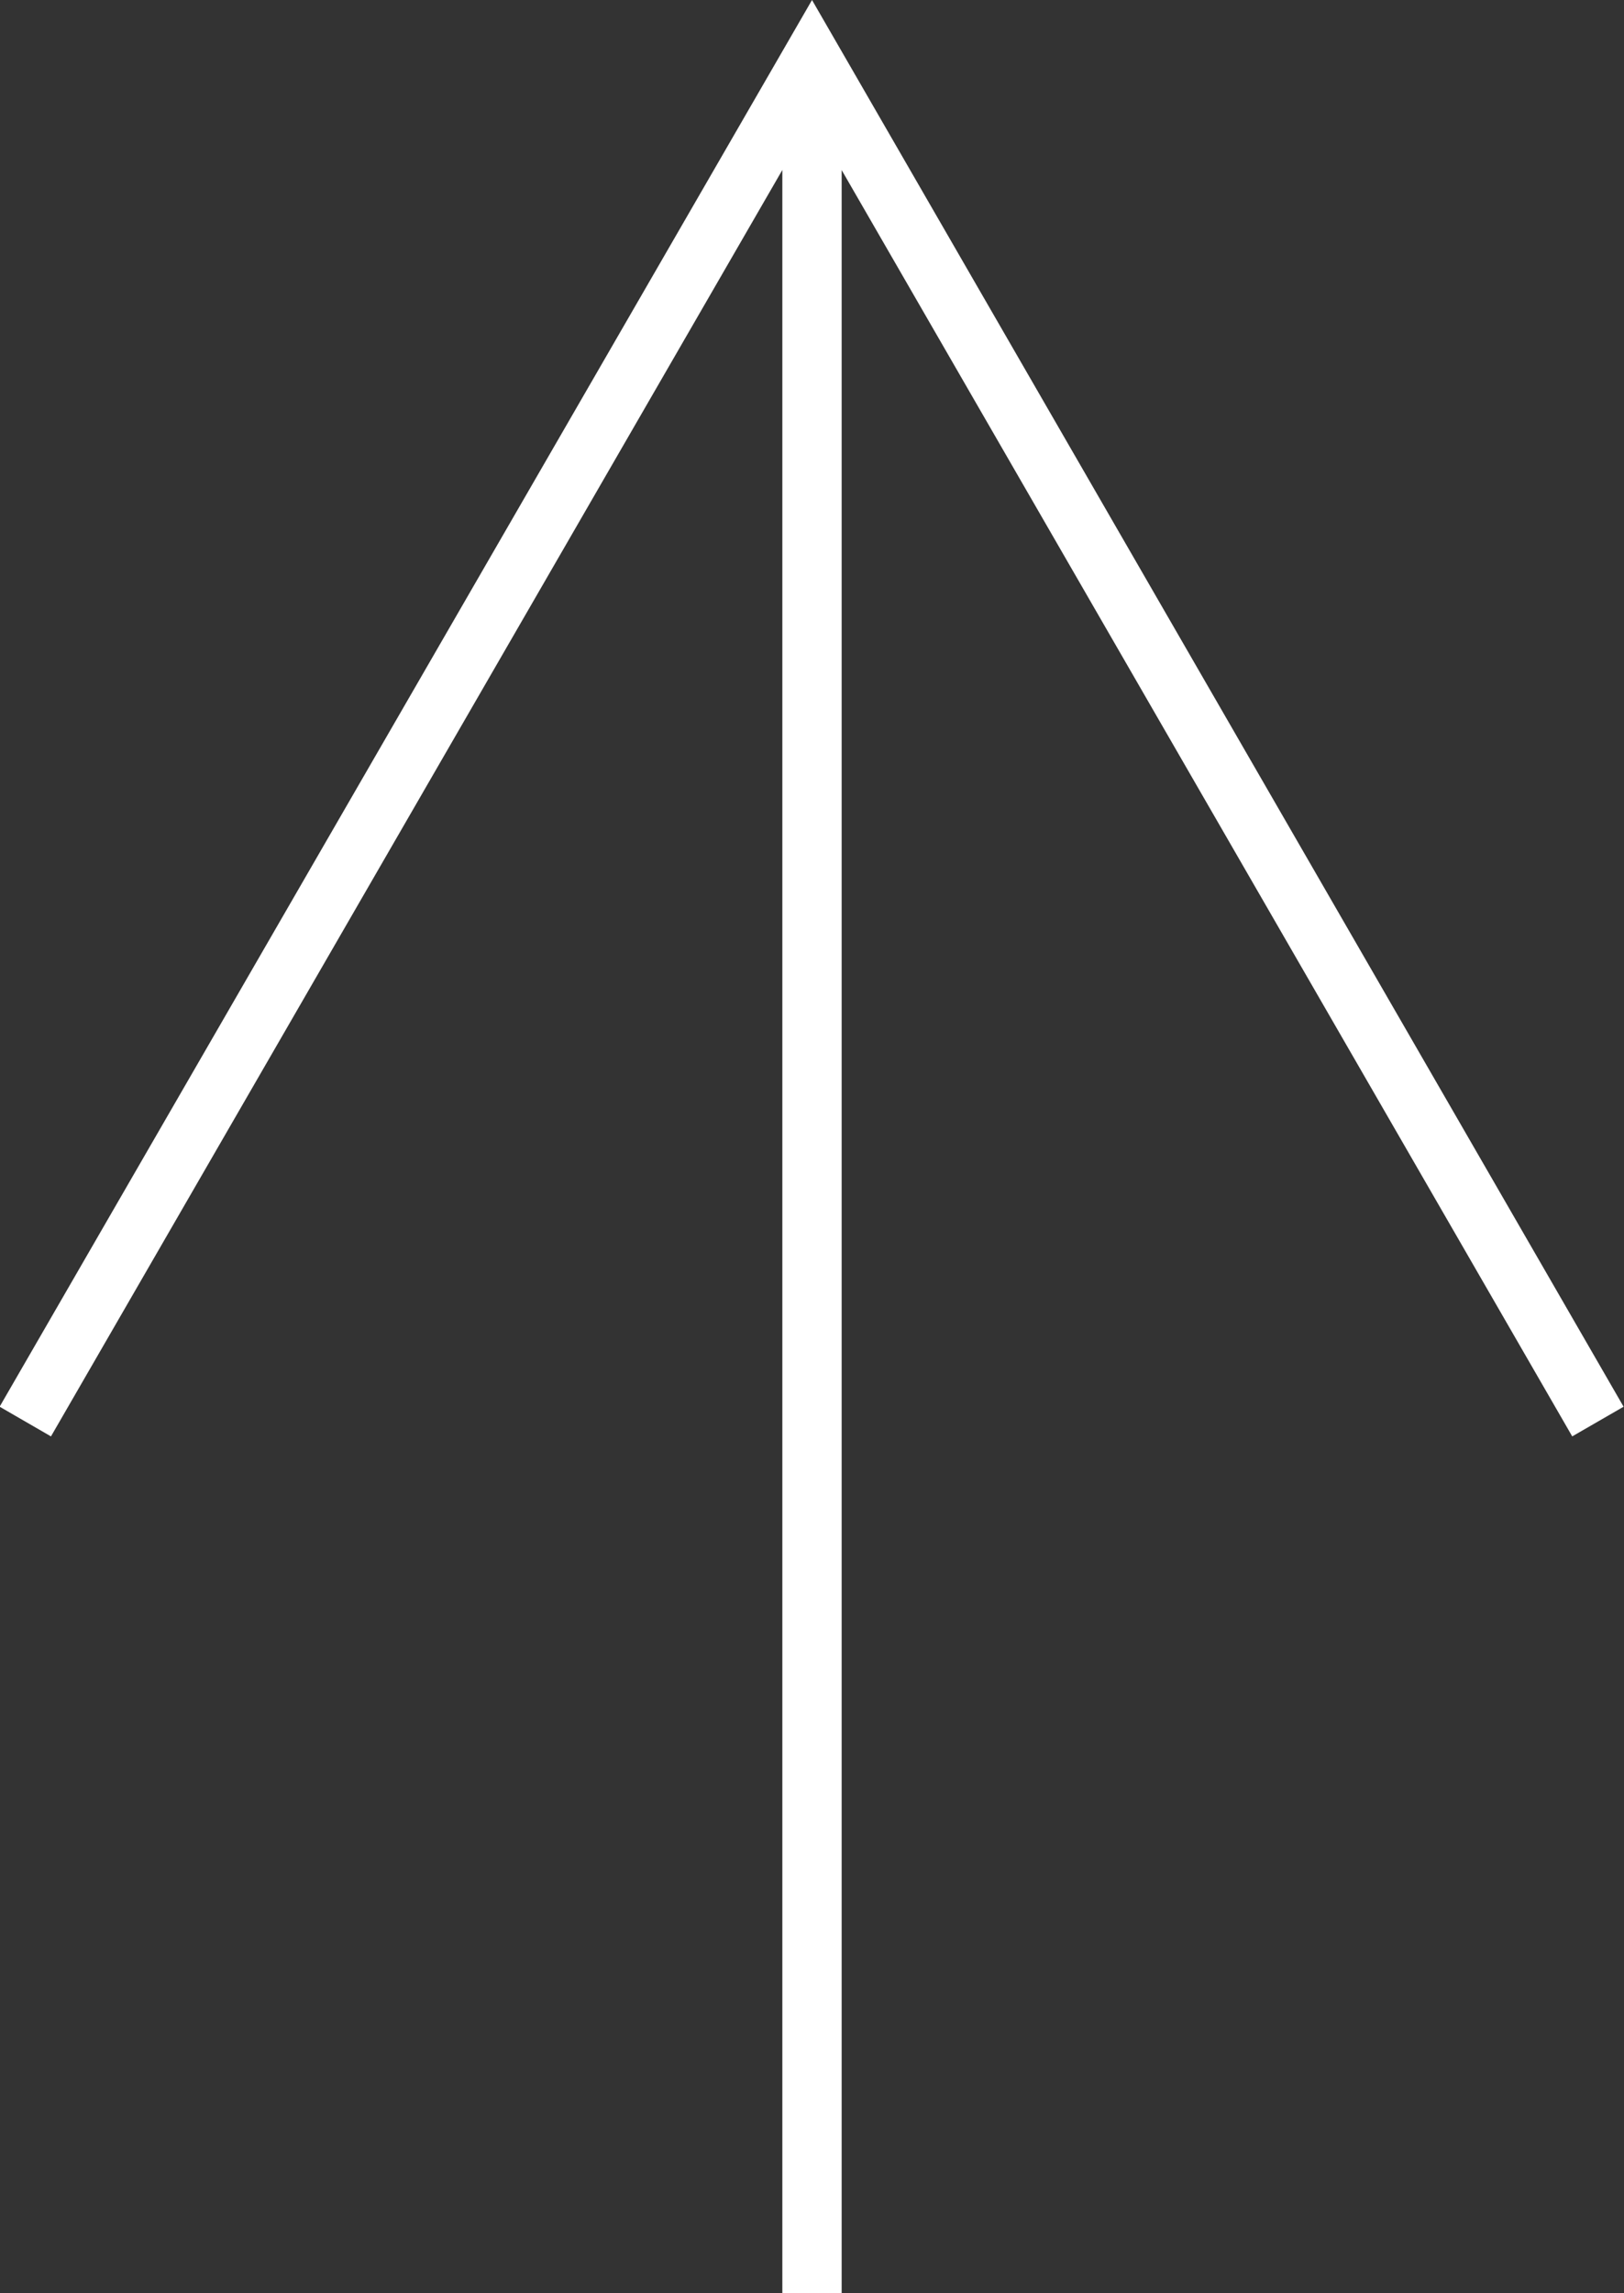 <svg xmlns="http://www.w3.org/2000/svg" viewBox="0 0 20.54 28.99"><rect x="0" y="0" width="20.54" height="28.99" fill="#333333" stroke="none"/><path d="M20.21 17.97L10.27.75.32 17.97M10.27.75v28.24" fill="none" stroke="#fff" stroke-miterlimit="10" stroke-width=".75"/></svg>
